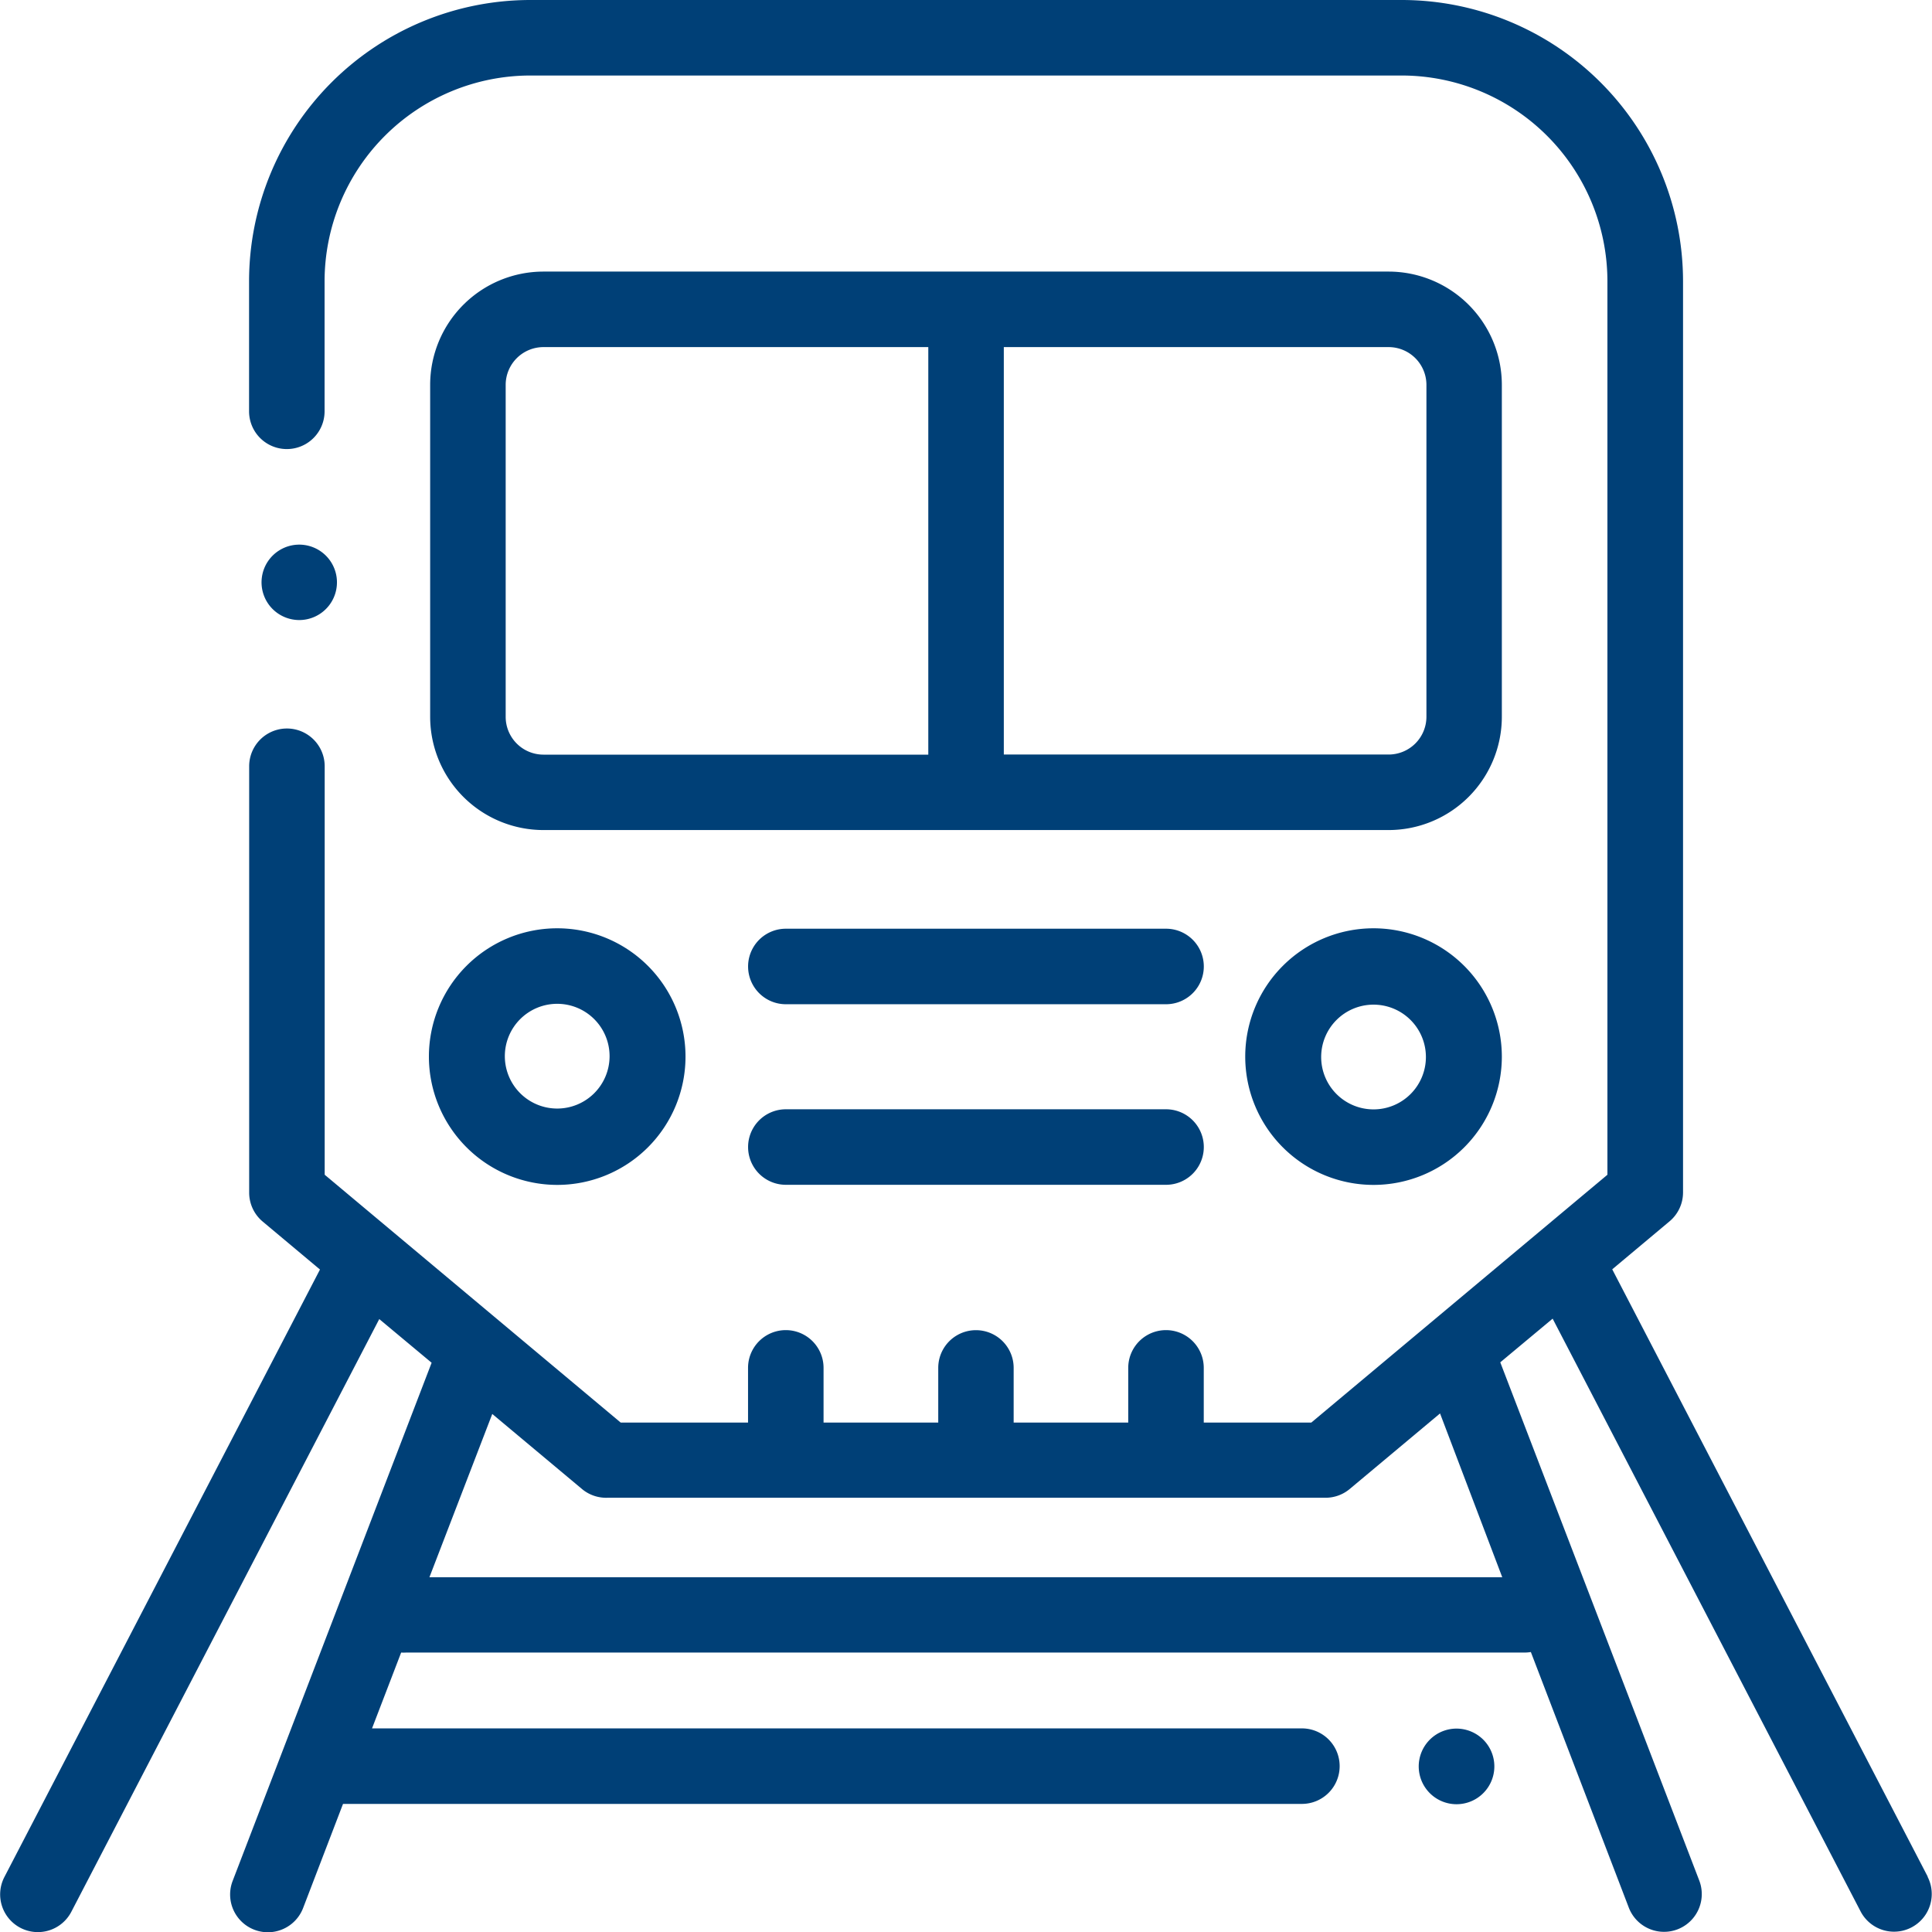 <svg xmlns="http://www.w3.org/2000/svg" width="18.446" height="18.446" viewBox="0 0 18.446 18.446">
  <g id="Group_7570" data-name="Group 7570" transform="translate(-593.544 -2401.854)">
    <path id="Path_12035" data-name="Path 12035" d="M18.406,17.919l-3.013-5.8.547-.458a.36.36,0,0,0,.129-.276v-8.7A2.687,2.687,0,0,0,13.384,0H5.062A2.687,2.687,0,0,0,2.378,2.684V3.927a.36.36,0,1,0,.721,0V2.684A1.966,1.966,0,0,1,5.062.721h8.322a1.966,1.966,0,0,1,1.963,1.963v8.532L12.52,13.582H11.493V13.06a.36.36,0,0,0-.721,0v.522H9.678V13.06a.36.36,0,1,0-.72,0v.522H7.863V13.06a.36.36,0,0,0-.721,0v.522H5.926L3.1,11.216v-3.9a.36.36,0,0,0-.721,0v4.071a.36.36,0,0,0,.129.276l.547.458-3.013,5.8a.36.36,0,1,0,.639.332l2.94-5.659.5.417-1.9,4.948a.36.36,0,1,0,.673.258l.381-.994H12.43a.36.36,0,1,0,0-.721H3.552l.278-.724a.363.363,0,0,0,.047,0H14.558a.362.362,0,0,0,.058-.005l.935,2.44a.36.36,0,1,0,.673-.258l-1.9-4.948.5-.417,2.94,5.659a.36.36,0,1,0,.639-.332Zm-4.063-2.86H4.1L4.7,13.5l.862.721A.36.36,0,0,0,5.8,14.3h6.856a.36.36,0,0,0,.231-.084l.862-.721Zm0,0" transform="translate(593.544 2401.854)" fill="#004077"/>
    <path id="Path_12036" data-name="Path 12036" d="M376.36,458a.361.361,0,1,0,.255.106A.363.363,0,0,0,376.36,458Zm0,0" transform="translate(231.091 1960.358)" fill="#004077"/>
    <path id="Path_12037" data-name="Path 12037" d="M124.232,73.081A1.082,1.082,0,0,0,123.151,72h-8.07A1.082,1.082,0,0,0,114,73.081v3.17a1.082,1.082,0,0,0,1.081,1.081h8.07a1.082,1.082,0,0,0,1.081-1.081Zm-9.511,3.17v-3.17a.361.361,0,0,1,.36-.36h3.675v3.891h-3.675A.361.361,0,0,1,114.721,76.251Zm8.791,0a.361.361,0,0,1-.36.36h-3.675V72.721h3.675a.361.361,0,0,1,.36.36Zm0,0" transform="translate(483.651 2332.447)" fill="#004077"/>
    <path id="Path_12038" data-name="Path 12038" d="M114.893,248.45a1.225,1.225,0,1,0-1.225-1.225A1.226,1.226,0,0,0,114.893,248.45Zm0-1.729a.5.5,0,1,1-.5.5A.5.5,0,0,1,114.893,246.721Zm0,0" transform="translate(483.971 2164.717)" fill="#004077"/>
    <path id="Path_12039" data-name="Path 12039" d="M331.225,246a1.225,1.225,0,1,0,1.225,1.225A1.226,1.226,0,0,0,331.225,246Zm0,1.729a.5.5,0,1,1,.5-.5A.5.5,0,0,1,331.225,247.729Zm0,0" transform="translate(275.433 2164.717)" fill="#004077"/>
    <path id="Path_12040" data-name="Path 12040" d="M202.244,246.125h-3.63a.36.36,0,1,0,0,.721h3.63a.36.36,0,0,0,0-.721Zm0,0" transform="translate(402.433 2164.596)" fill="#004077"/>
    <path id="Path_12041" data-name="Path 12041" d="M202.244,294h-3.63a.36.36,0,1,0,0,.721h3.63a.36.36,0,0,0,0-.721Zm0,0" transform="translate(402.433 2118.445)" fill="#004077"/>
    <path id="Path_12042" data-name="Path 12042" d="M66.36,145.049a.36.36,0,1,0-.255-.106A.361.361,0,0,0,66.36,145.049Zm0,0" transform="translate(530.041 2262.725)" fill="#004077"/>
  </g>
</svg>
